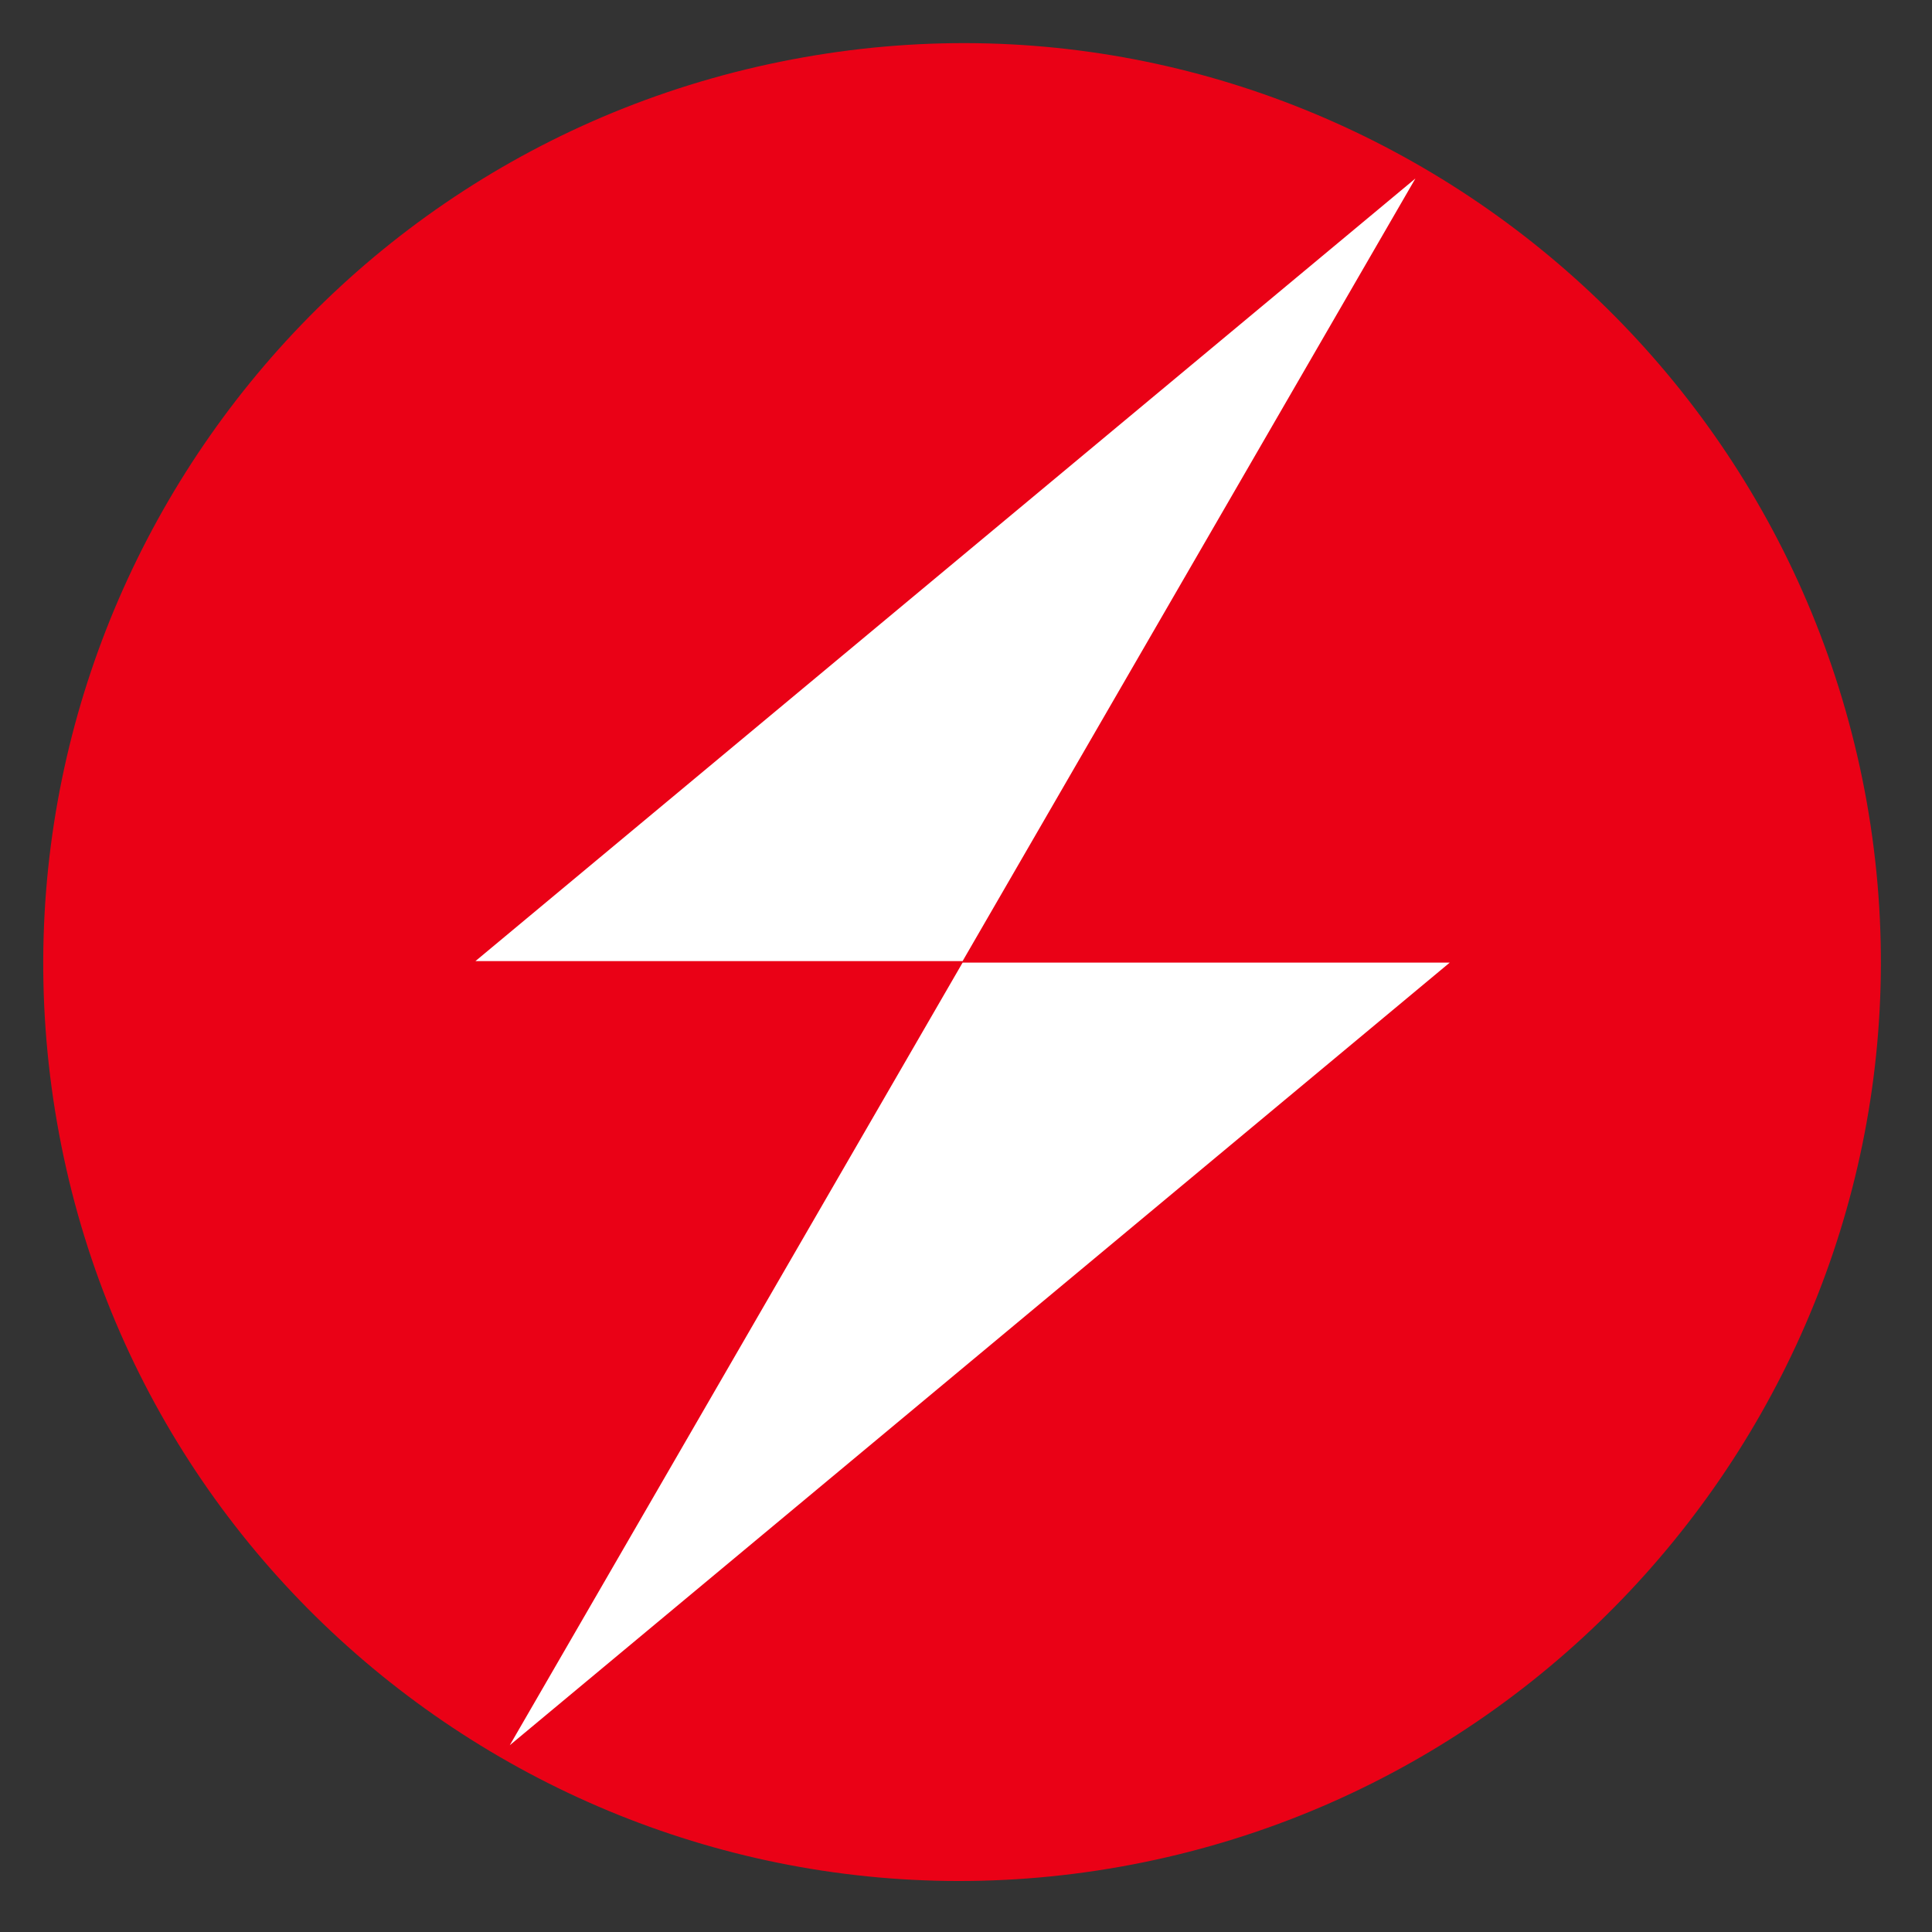 <?xml version="1.0" encoding="utf-8"?>
<!-- Generator: Adobe Illustrator 24.0.0, SVG Export Plug-In . SVG Version: 6.00 Build 0)  -->
<svg version="1.1" id="Layer_1" xmlns="http://www.w3.org/2000/svg" xmlns:xlink="http://www.w3.org/1999/xlink" x="0px" y="0px"
	 viewBox="0 0 512 512" style="enable-background:new 0 0 512 512;" xml:space="preserve">
<rect x="0" y="0" width="512" height="512" fill="#333333" stroke="none"/>
<g id="Logo_Mark">
	<circle id="BG_mark_2_" fill="#FFFFFF" cx="254.7" cy="255.2" r="241.4"/>
	<path id="Mark_2_" fill="#EA0116" d="M494.7,212.5C471.1,80.5,344.9-8.3,212.9,15.2C80.4,38.7-7.9,164.9,15.1,297.4
		s149.8,220.8,281.8,197.3S518.2,344.9,494.7,212.5z M375.1,47.3l-120,207.4H126L375.1,47.3z M135.1,462.5l120-207.4h129.1
		L135.1,462.5z"/>
</g>
</svg>
